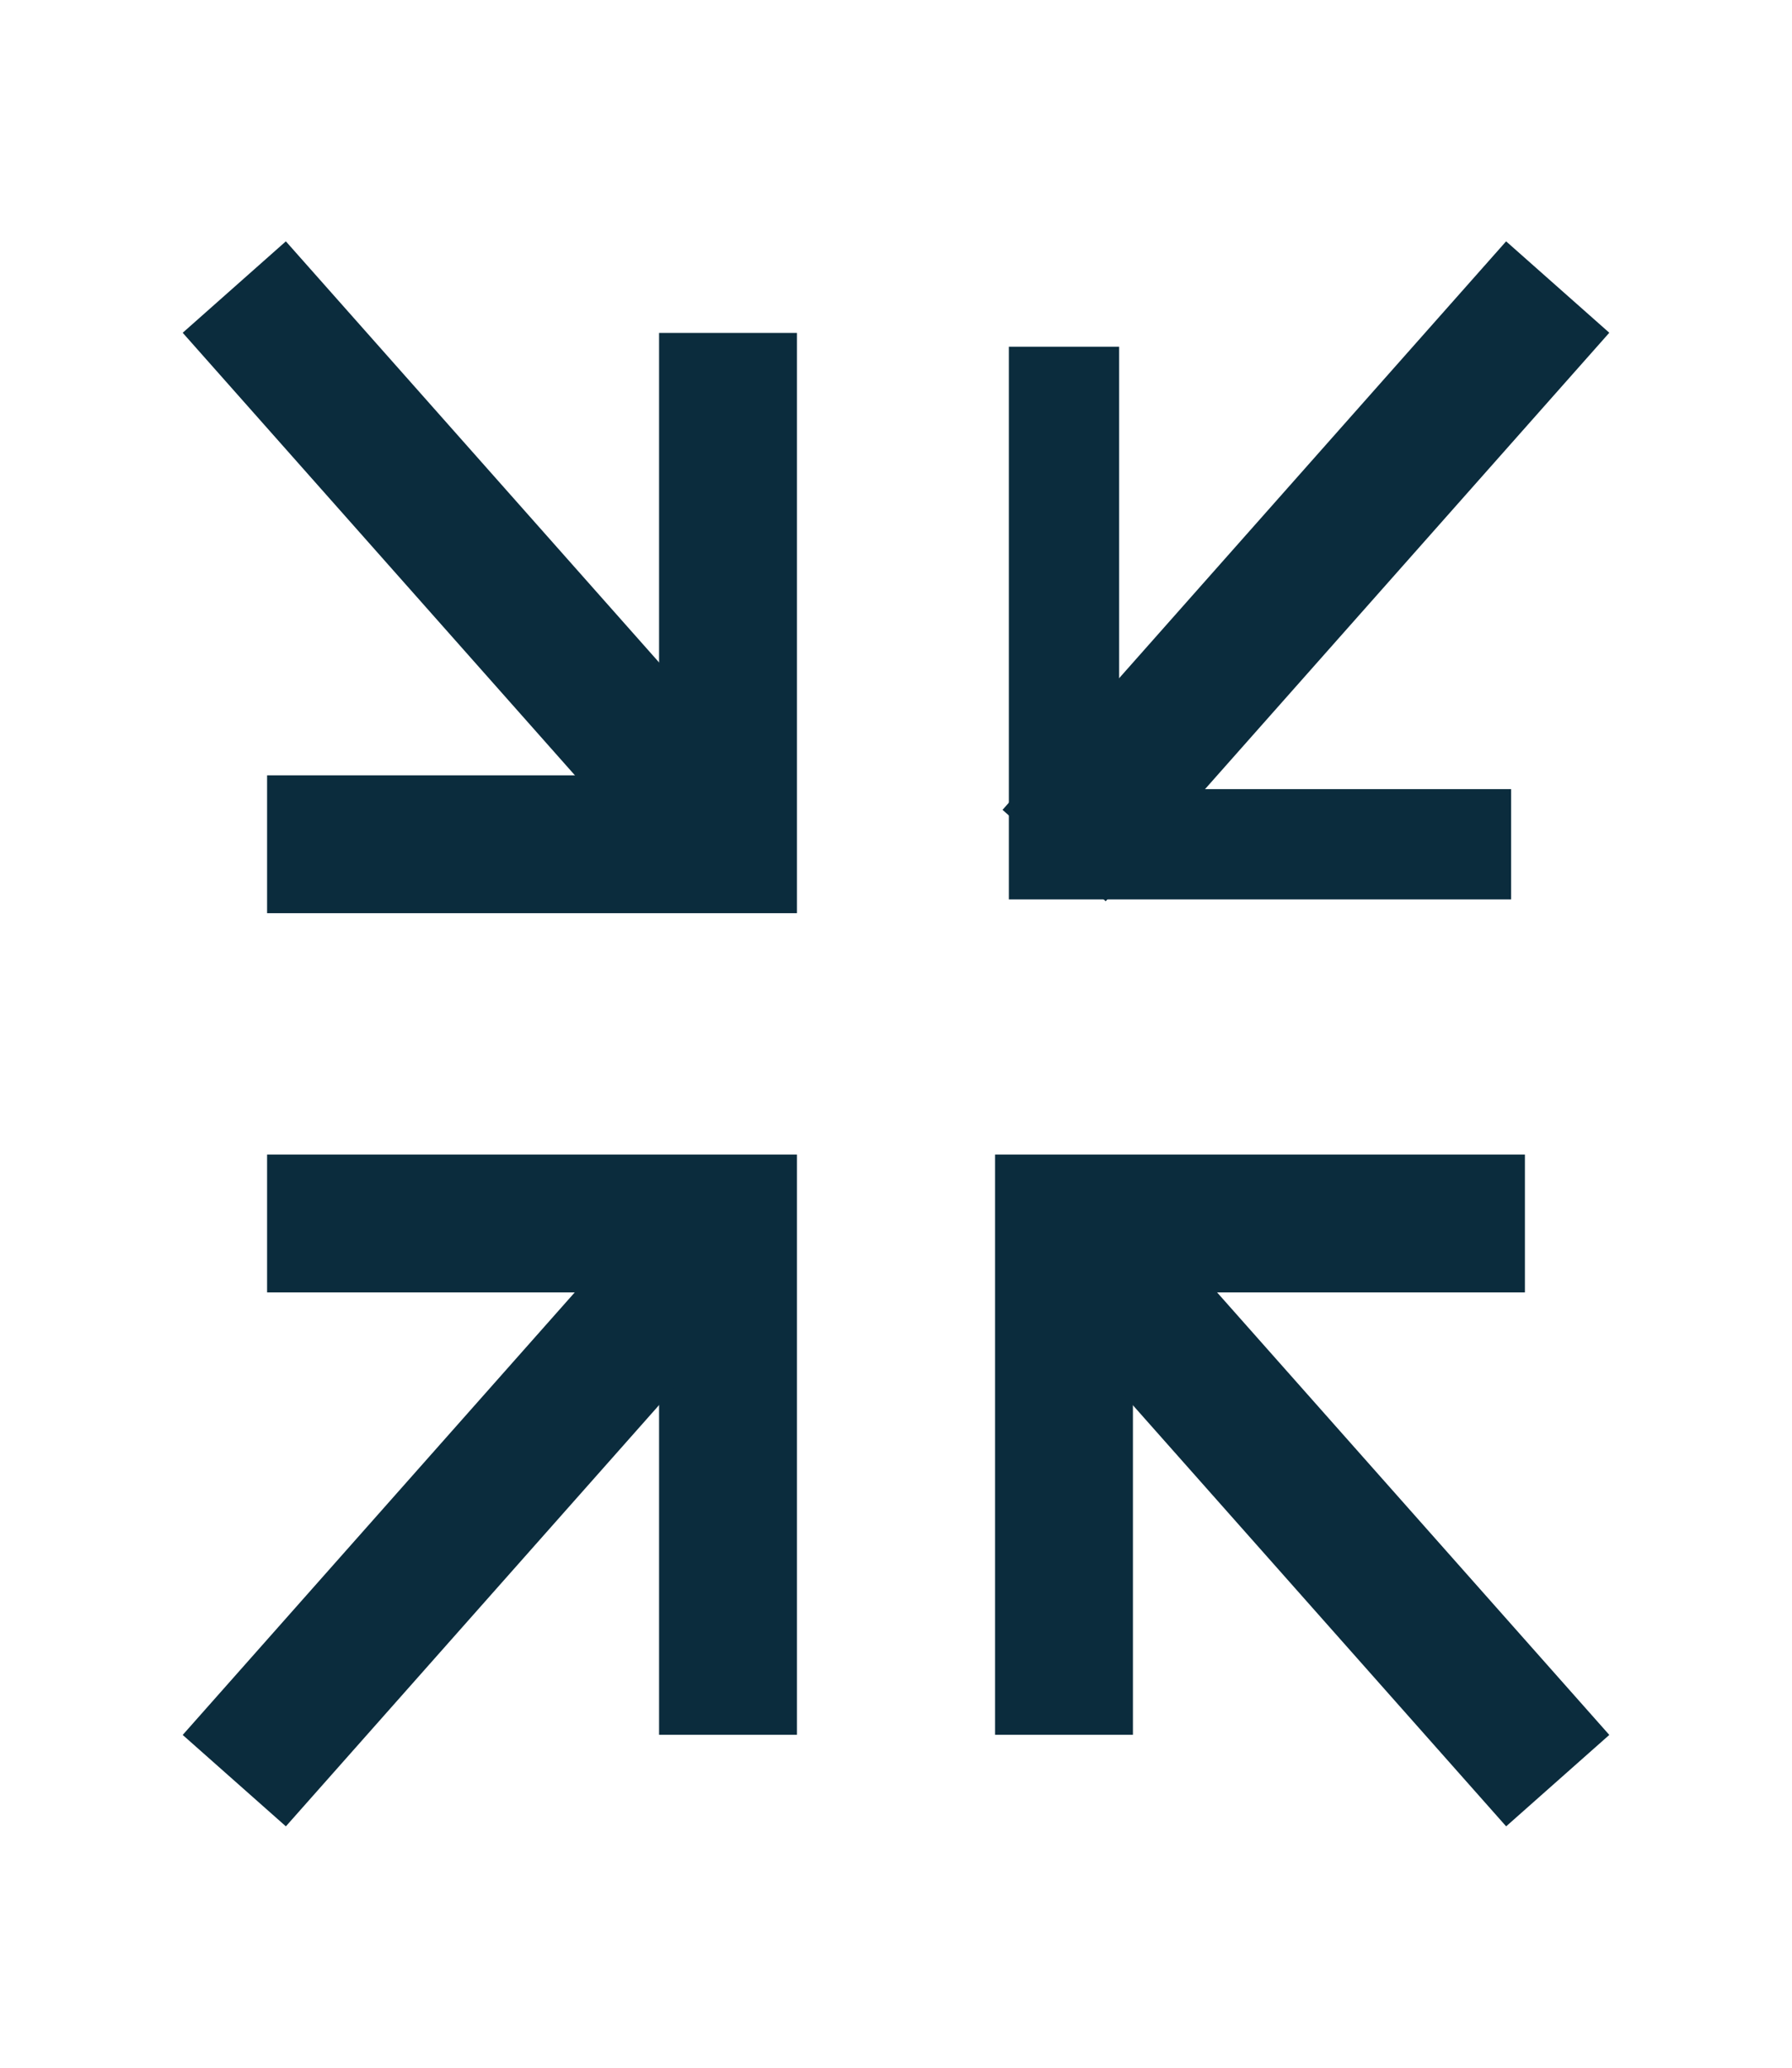 <svg width="65" height="75" viewBox="0 0 65 75" fill="none" xmlns="http://www.w3.org/2000/svg">
<path d="M38.594 60.424V44.377H52.812" stroke="#0B2C3D" stroke-width="5" stroke-miterlimit="10" stroke-linecap="square"/>
<path d="M39.889 45.843L54.844 62.716" stroke="#0B2C3D" stroke-width="5" stroke-miterlimit="10" stroke-linecap="square"/>
<path d="M26.406 14.576V30.623H12.188" stroke="#0B2C3D" stroke-width="5" stroke-miterlimit="10" stroke-linecap="square"/>
<path d="M25.111 29.157L10.156 12.283" stroke="#0B2C3D" stroke-width="5" stroke-miterlimit="10" stroke-linecap="square"/>
<path d="M52.812 30.623H38.594V14.576" stroke="#0B2C3D" stroke-width="4" stroke-miterlimit="10" stroke-linecap="square"/>
<path d="M39.893 29.161L54.844 12.283" stroke="#0B2C3D" stroke-width="5" stroke-miterlimit="10" stroke-linecap="square"/>
<path d="M12.188 44.377H26.406V60.424" stroke="#0B2C3D" stroke-width="5" stroke-miterlimit="10" stroke-linecap="square"/>
<path d="M25.108 45.838L10.156 62.716" stroke="#0B2C3D" stroke-width="5" stroke-miterlimit="10" stroke-linecap="square"/>
</svg>
